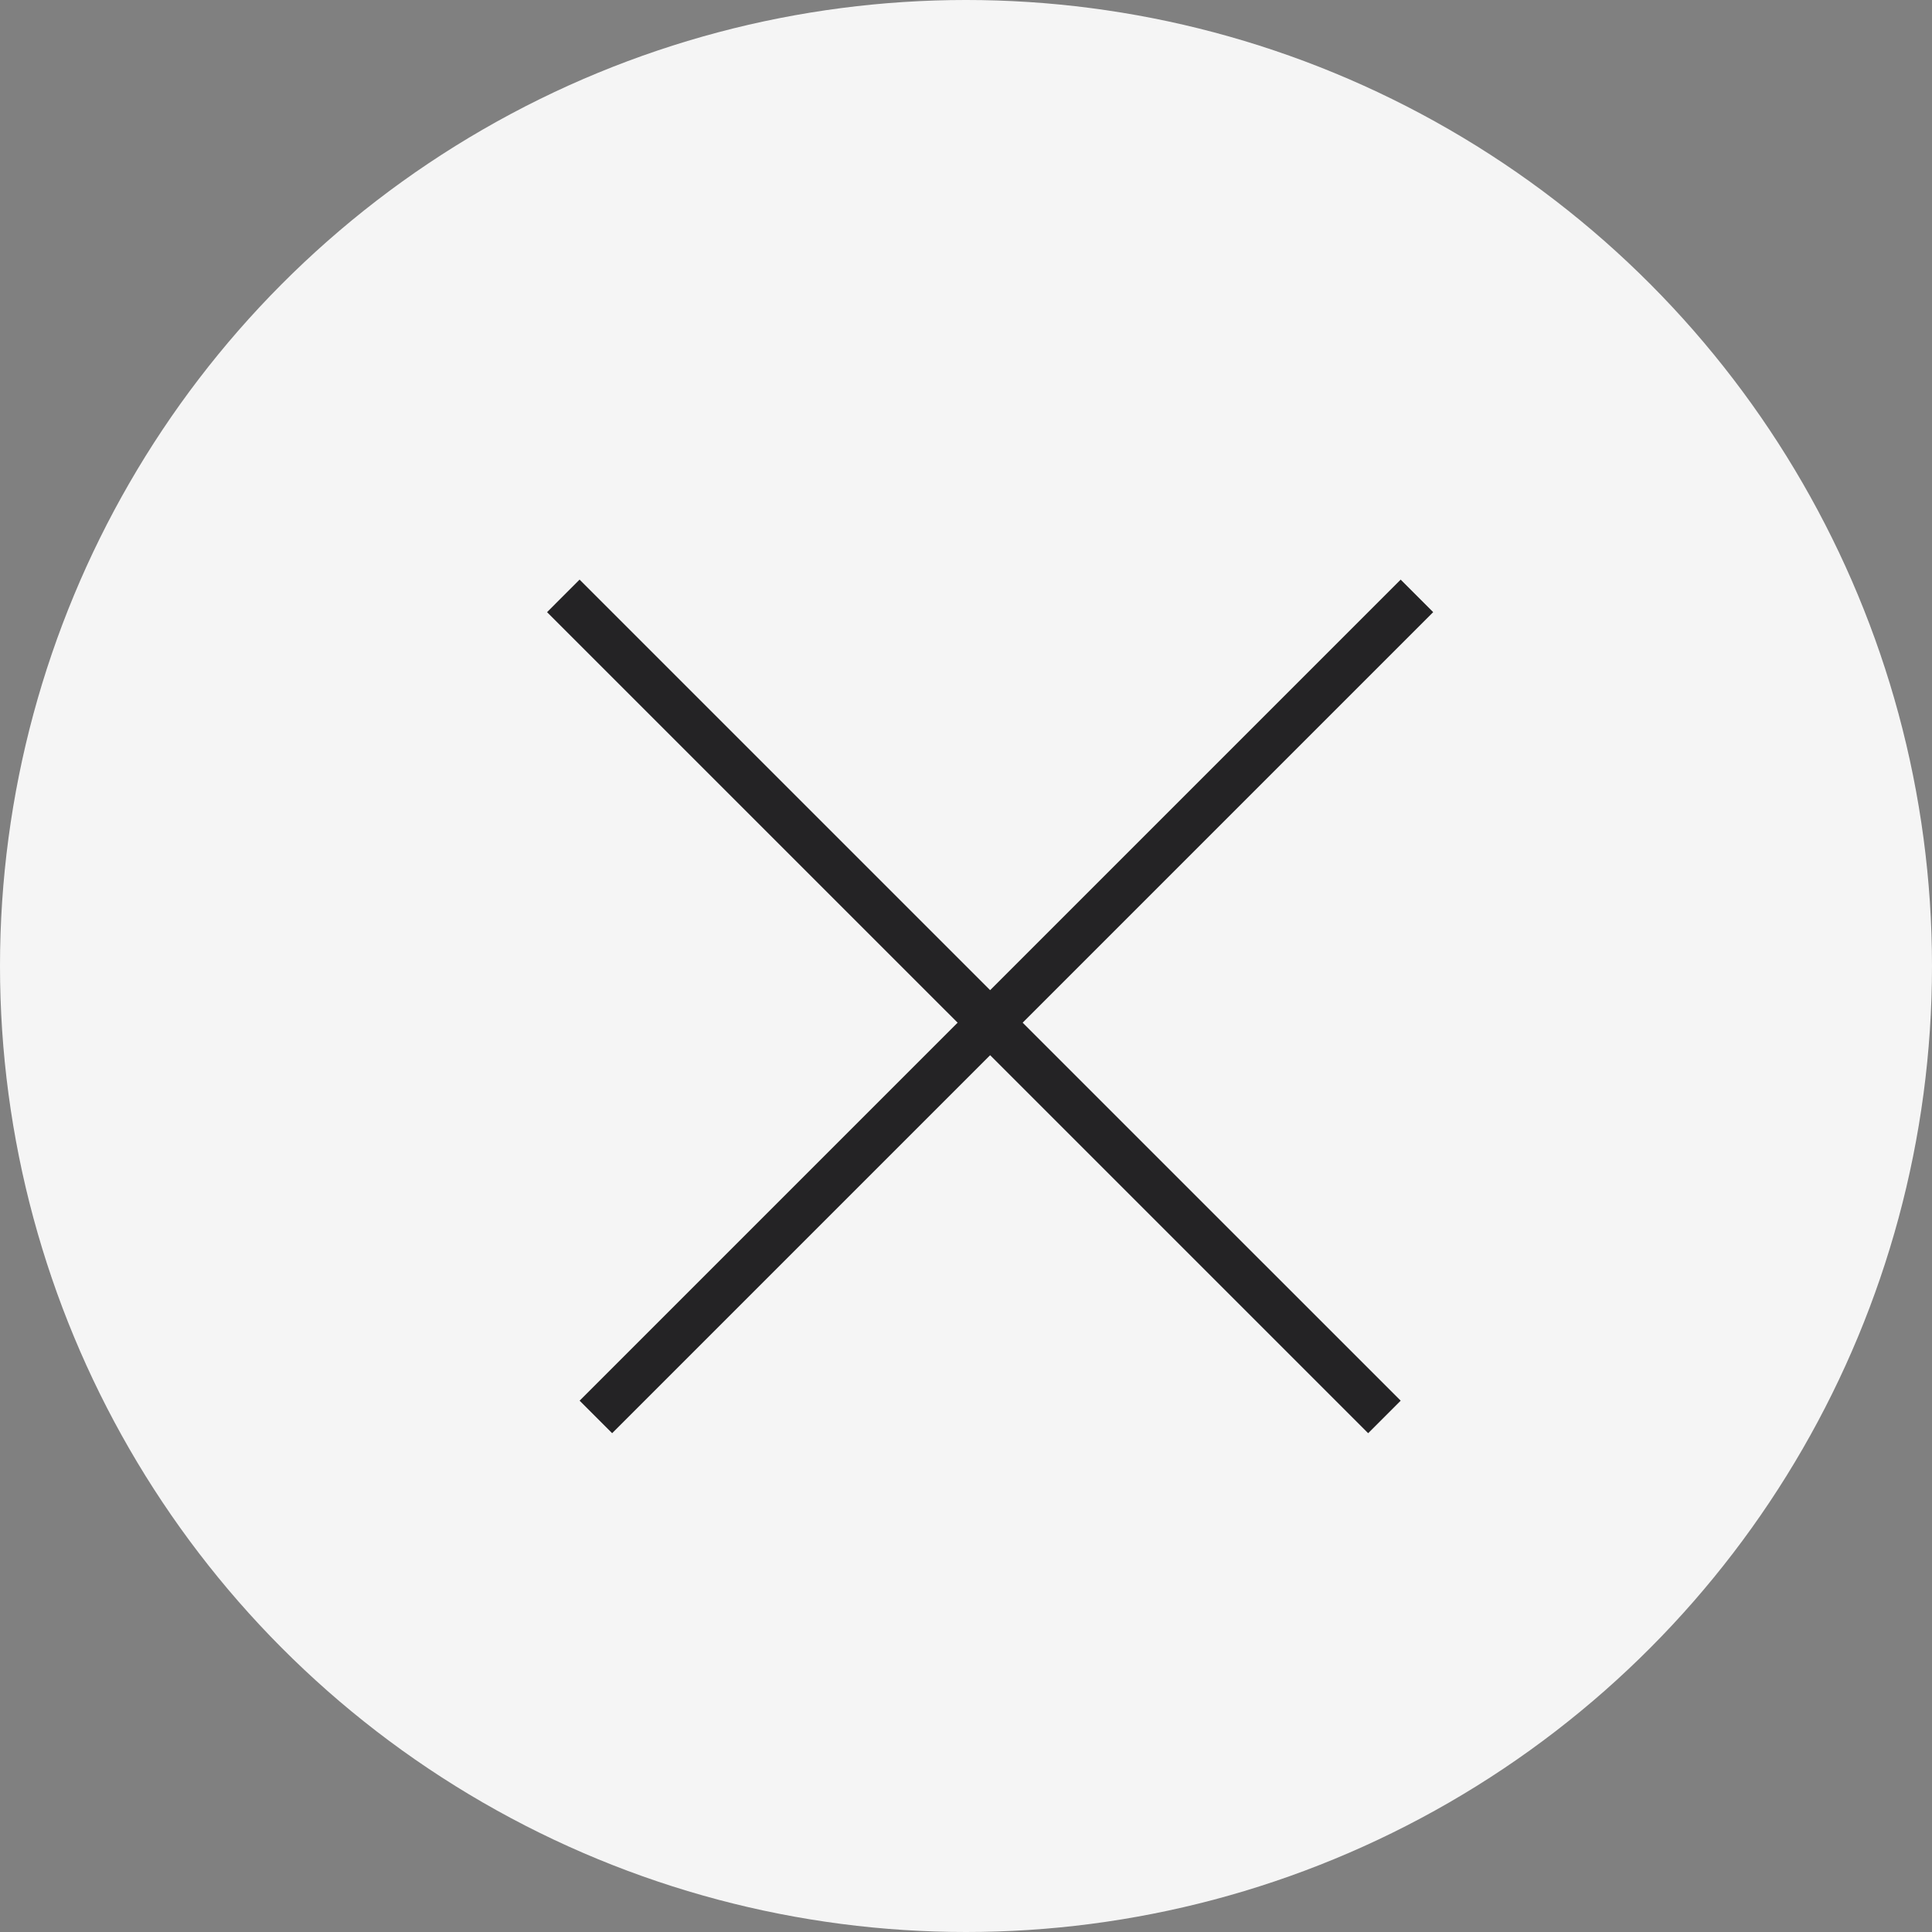 <svg width="42" height="42" viewBox="0 0 42 42" fill="none" xmlns="http://www.w3.org/2000/svg">
<rect x="0" y="0" width="42" height="42" fill="#808080" stroke="none"/>
<g id="Quit bouton">
<circle id="Ellipse 1" cx="21" cy="21" r="21" fill="#F5F5F5"/>
<line id="Line 8" x1="30.096" y1="30.803" x2="12.246" y2="12.954" stroke="#242325"/>
<line id="Line 9" x1="30.803" y1="12.954" x2="12.954" y2="30.803" stroke="#242325"/>
</g>
</svg>
